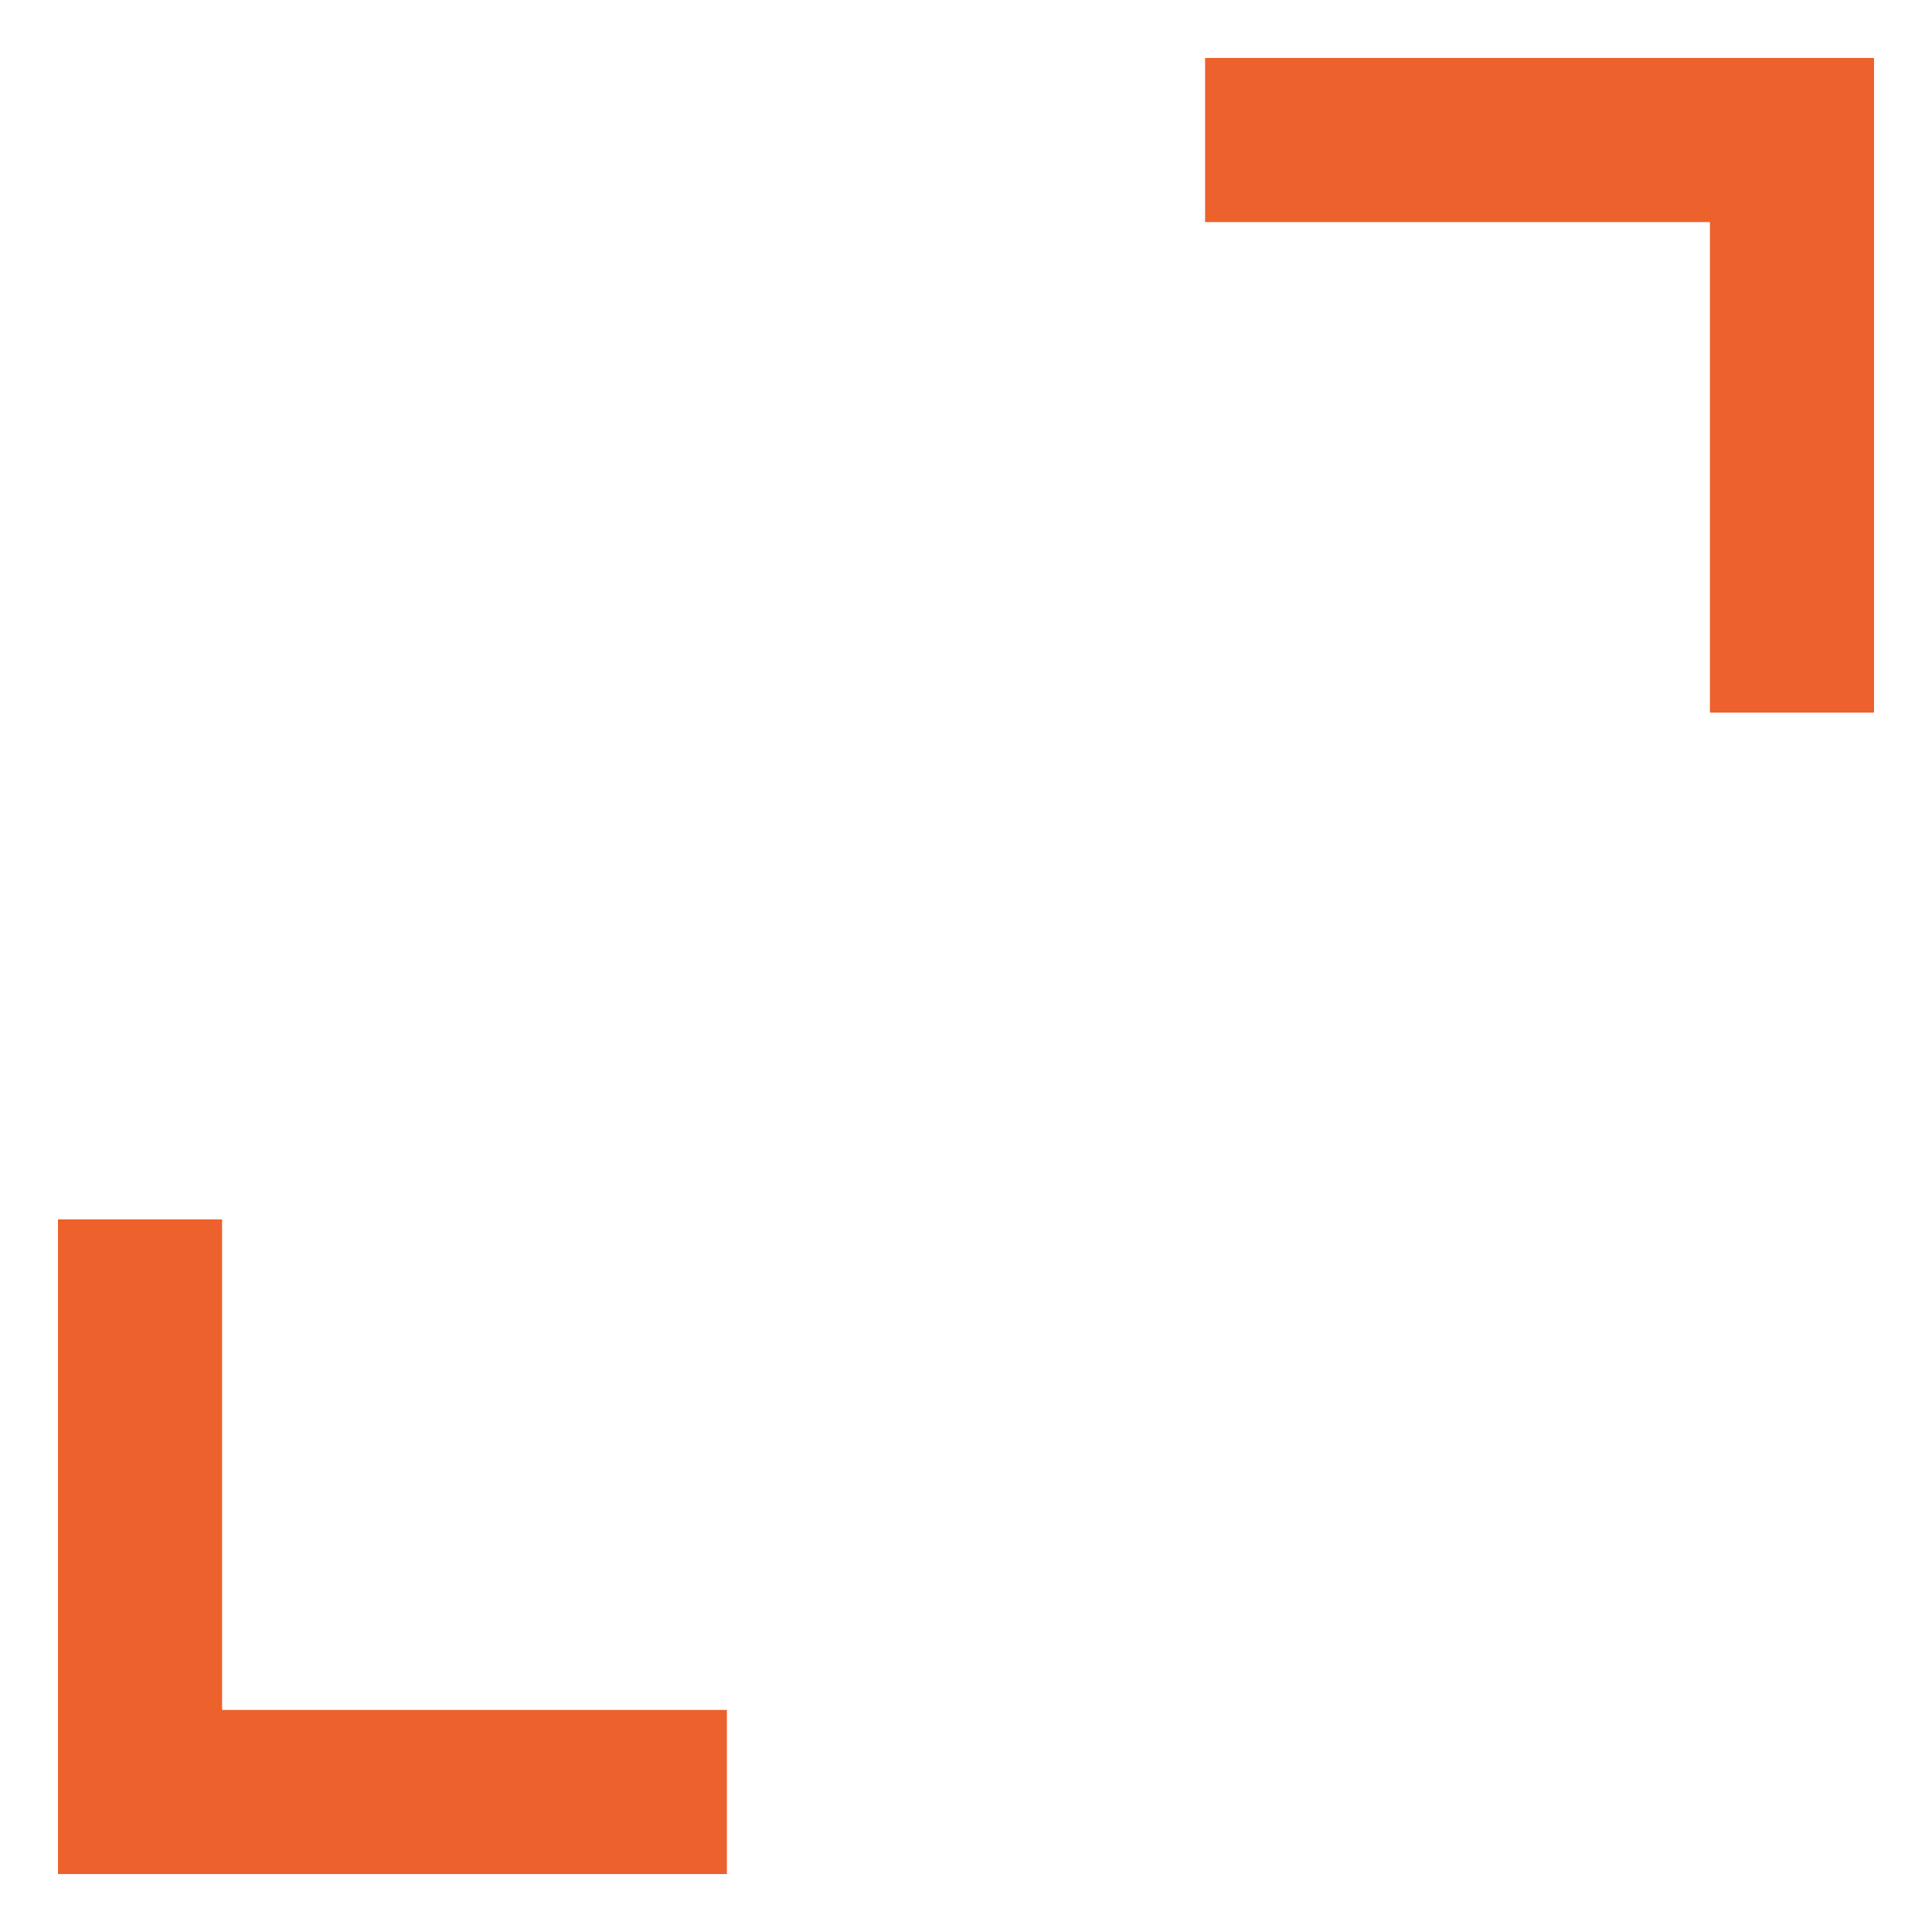 <svg width="20" height="20" viewBox="0 0 20 20" fill="none" xmlns="http://www.w3.org/2000/svg">
<path d="M7.125 19.2H7.325V19V18.101V17.901H7.125H2.099V13.023V12.823H1.899H1H0.8V13.023V19V19.2H1H7.125Z" fill="#EC612C" stroke="#EC612C" stroke-width="0.4"/>
<path d="M19 7.177H19.2V6.977V1V0.8H19H12.875H12.675V1V1.899V2.099H12.875H17.901V6.977V7.177H18.101H19Z" fill="#EC612C" stroke="#EC612C" stroke-width="0.4"/>
</svg>
